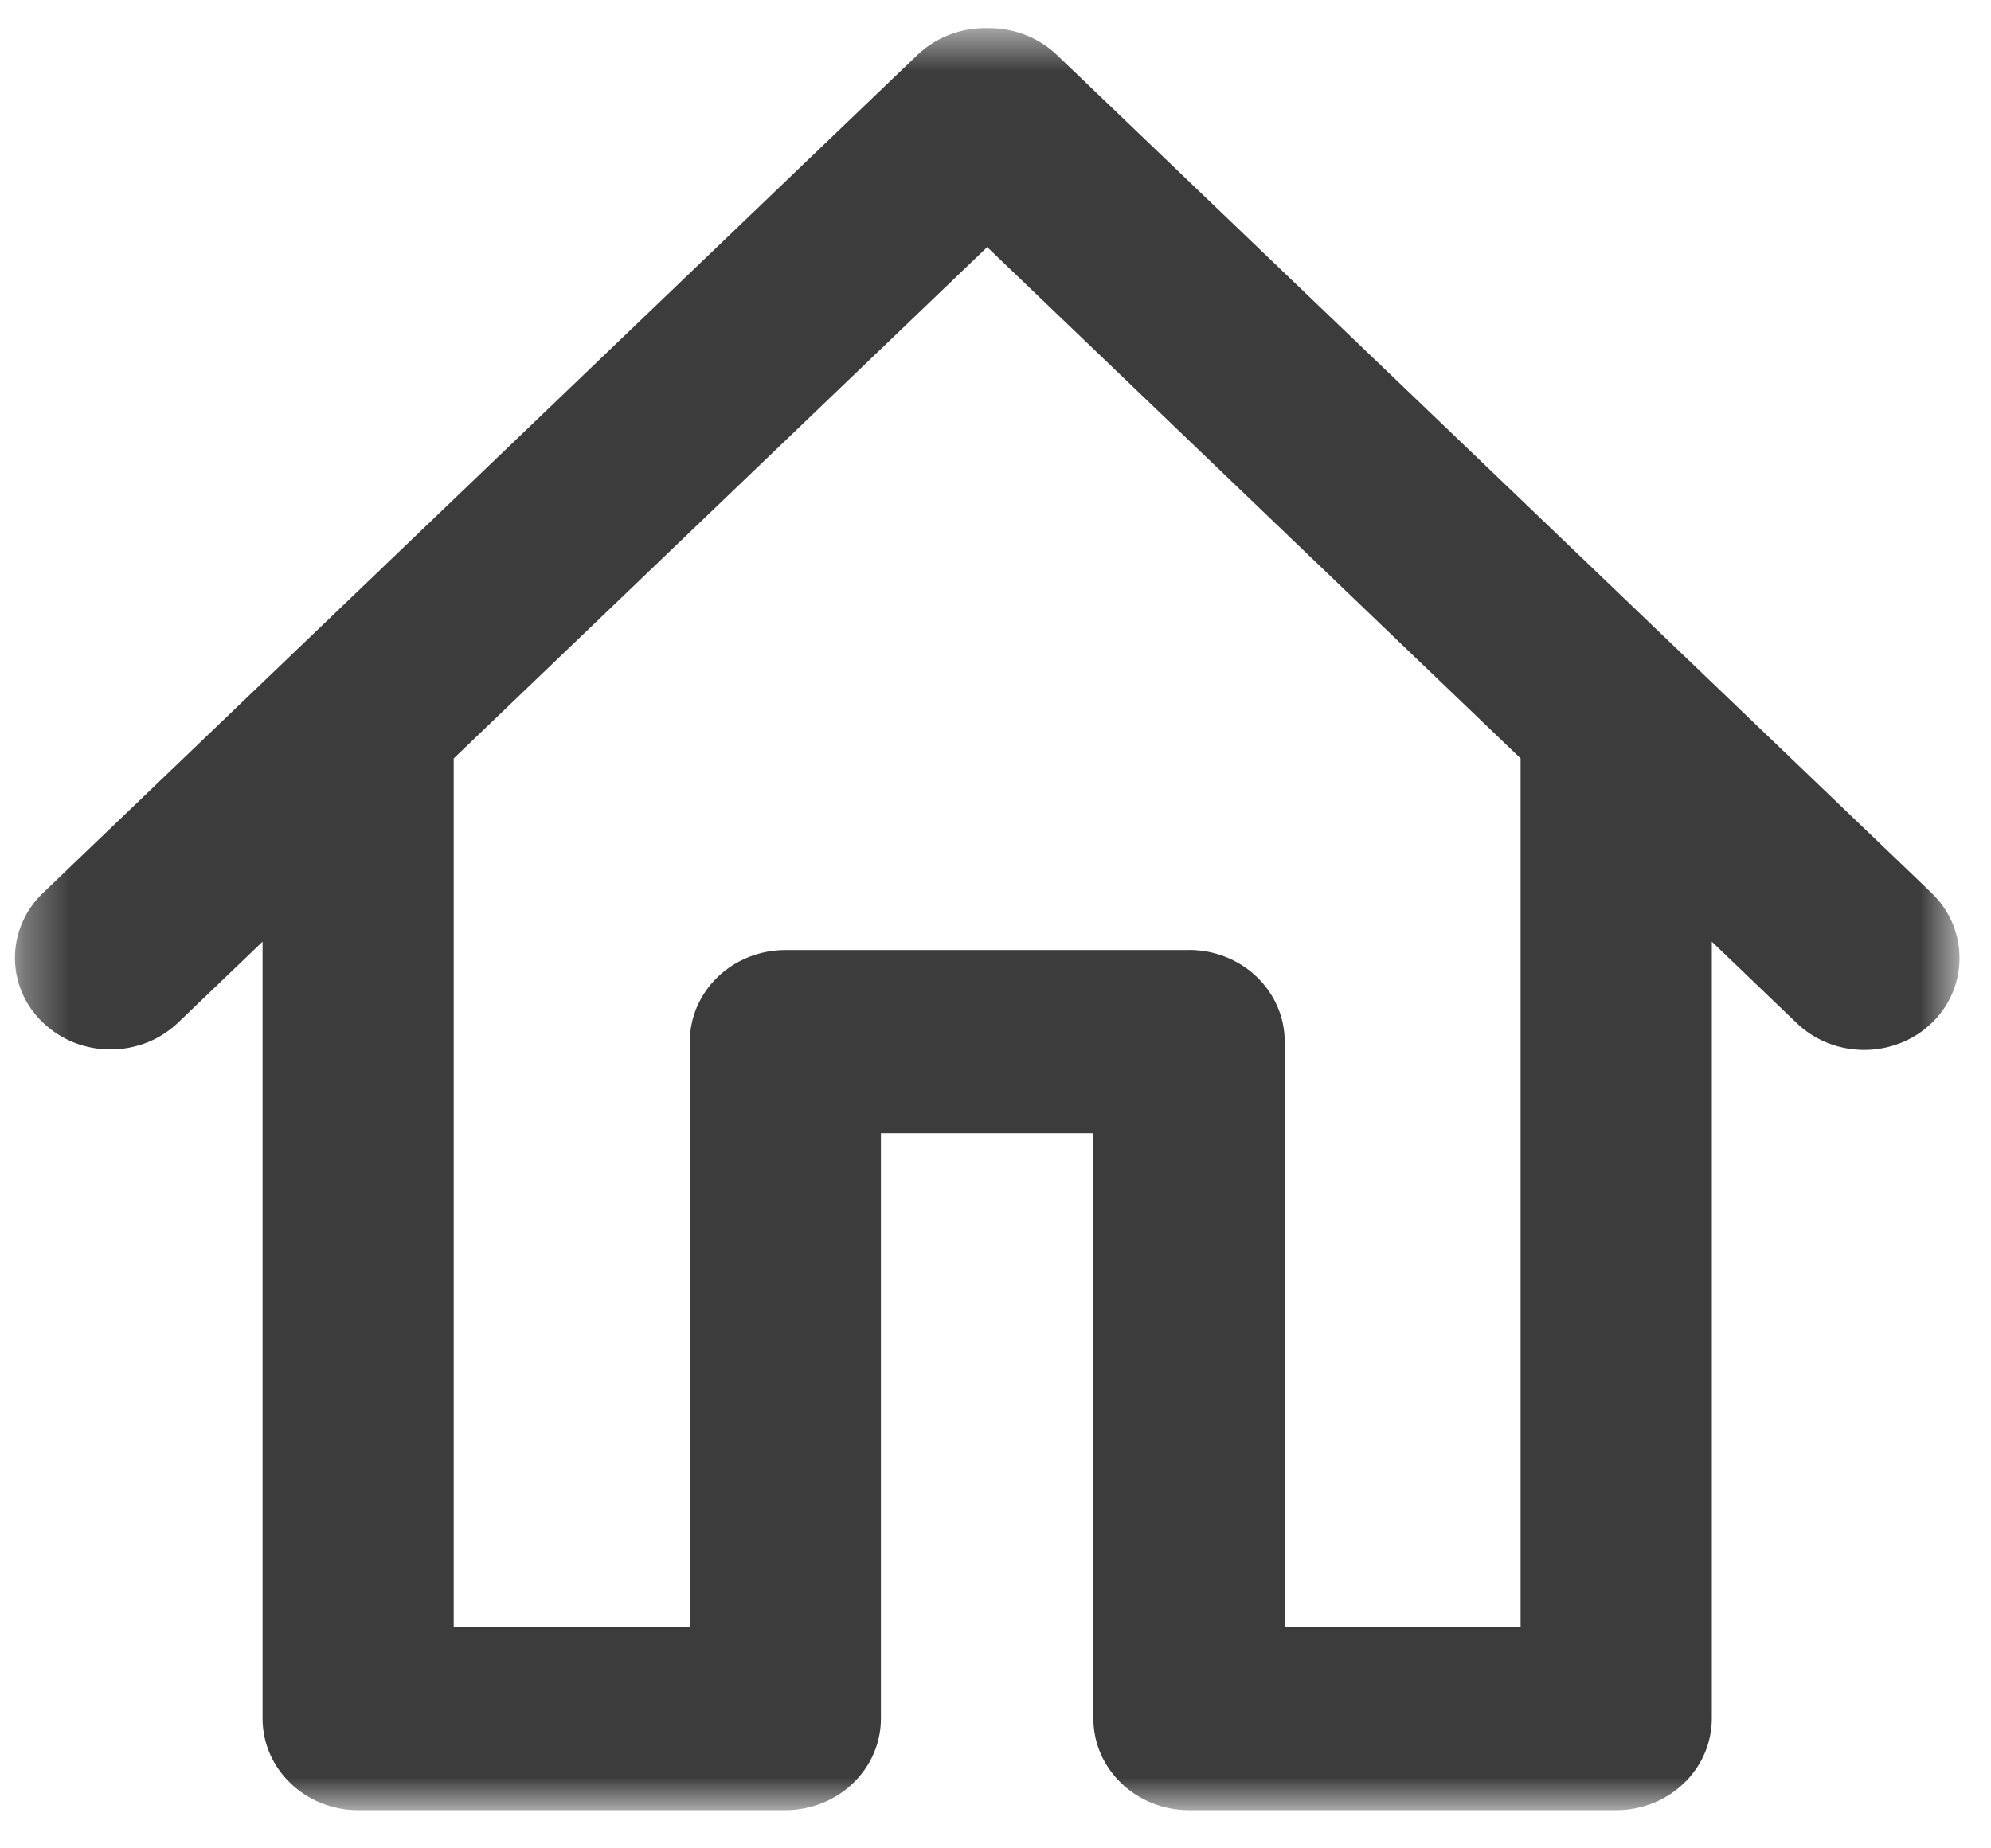 <svg width="42" height="39" viewBox="0 0 42 39" fill="none" xmlns="http://www.w3.org/2000/svg">
<mask id="mask0_3604_498" style="mask-type:alpha" maskUnits="userSpaceOnUse" x="0" y="0" width="42" height="39">
<path d="M0.315 0.594H41.335V38.195H0.315V0.594Z" fill="white"/>
</mask>
<g mask="url(#mask0_3604_498)">
<path fill-rule="evenodd" clip-rule="evenodd" d="M25.081 20.046H16.567C16.033 20.046 15.52 20.25 15.142 20.612C14.764 20.974 14.552 21.466 14.551 21.978V34.328H9.571V16.003L20.825 5.214L32.077 16.002V34.326H27.101V21.976C27.101 21.463 26.888 20.972 26.509 20.609C26.131 20.247 25.618 20.044 25.083 20.044L25.081 20.046ZM40.746 18.84L22.294 1.158C22.101 0.974 21.872 0.829 21.619 0.733C21.367 0.636 21.097 0.589 20.825 0.594C20.553 0.588 20.282 0.635 20.03 0.732C19.777 0.829 19.547 0.974 19.355 1.158L0.906 18.842C0.718 19.021 0.569 19.235 0.468 19.47C0.366 19.705 0.315 19.956 0.315 20.211C0.315 20.726 0.525 21.213 0.906 21.577C1.093 21.757 1.315 21.9 1.56 21.997C1.804 22.094 2.067 22.144 2.332 22.143C2.869 22.143 3.378 21.941 3.757 21.577L5.539 19.869V36.263C5.539 37.328 6.442 38.195 7.555 38.195H16.567C17.102 38.195 17.614 37.991 17.992 37.629C18.37 37.266 18.583 36.775 18.583 36.263V23.91H23.065V36.263C23.065 37.328 23.969 38.195 25.081 38.195H34.093C34.628 38.195 35.141 37.992 35.519 37.629C35.898 37.267 36.11 36.775 36.111 36.263V19.869L37.893 21.579C38.174 21.852 38.534 22.039 38.926 22.115C39.319 22.191 39.726 22.153 40.096 22.006C40.466 21.859 40.781 21.609 41.002 21.289C41.222 20.968 41.338 20.592 41.335 20.209C41.336 19.954 41.284 19.703 41.183 19.468C41.081 19.233 40.932 19.02 40.744 18.84" fill="#3C3C3C"/>
</g>
</svg>
